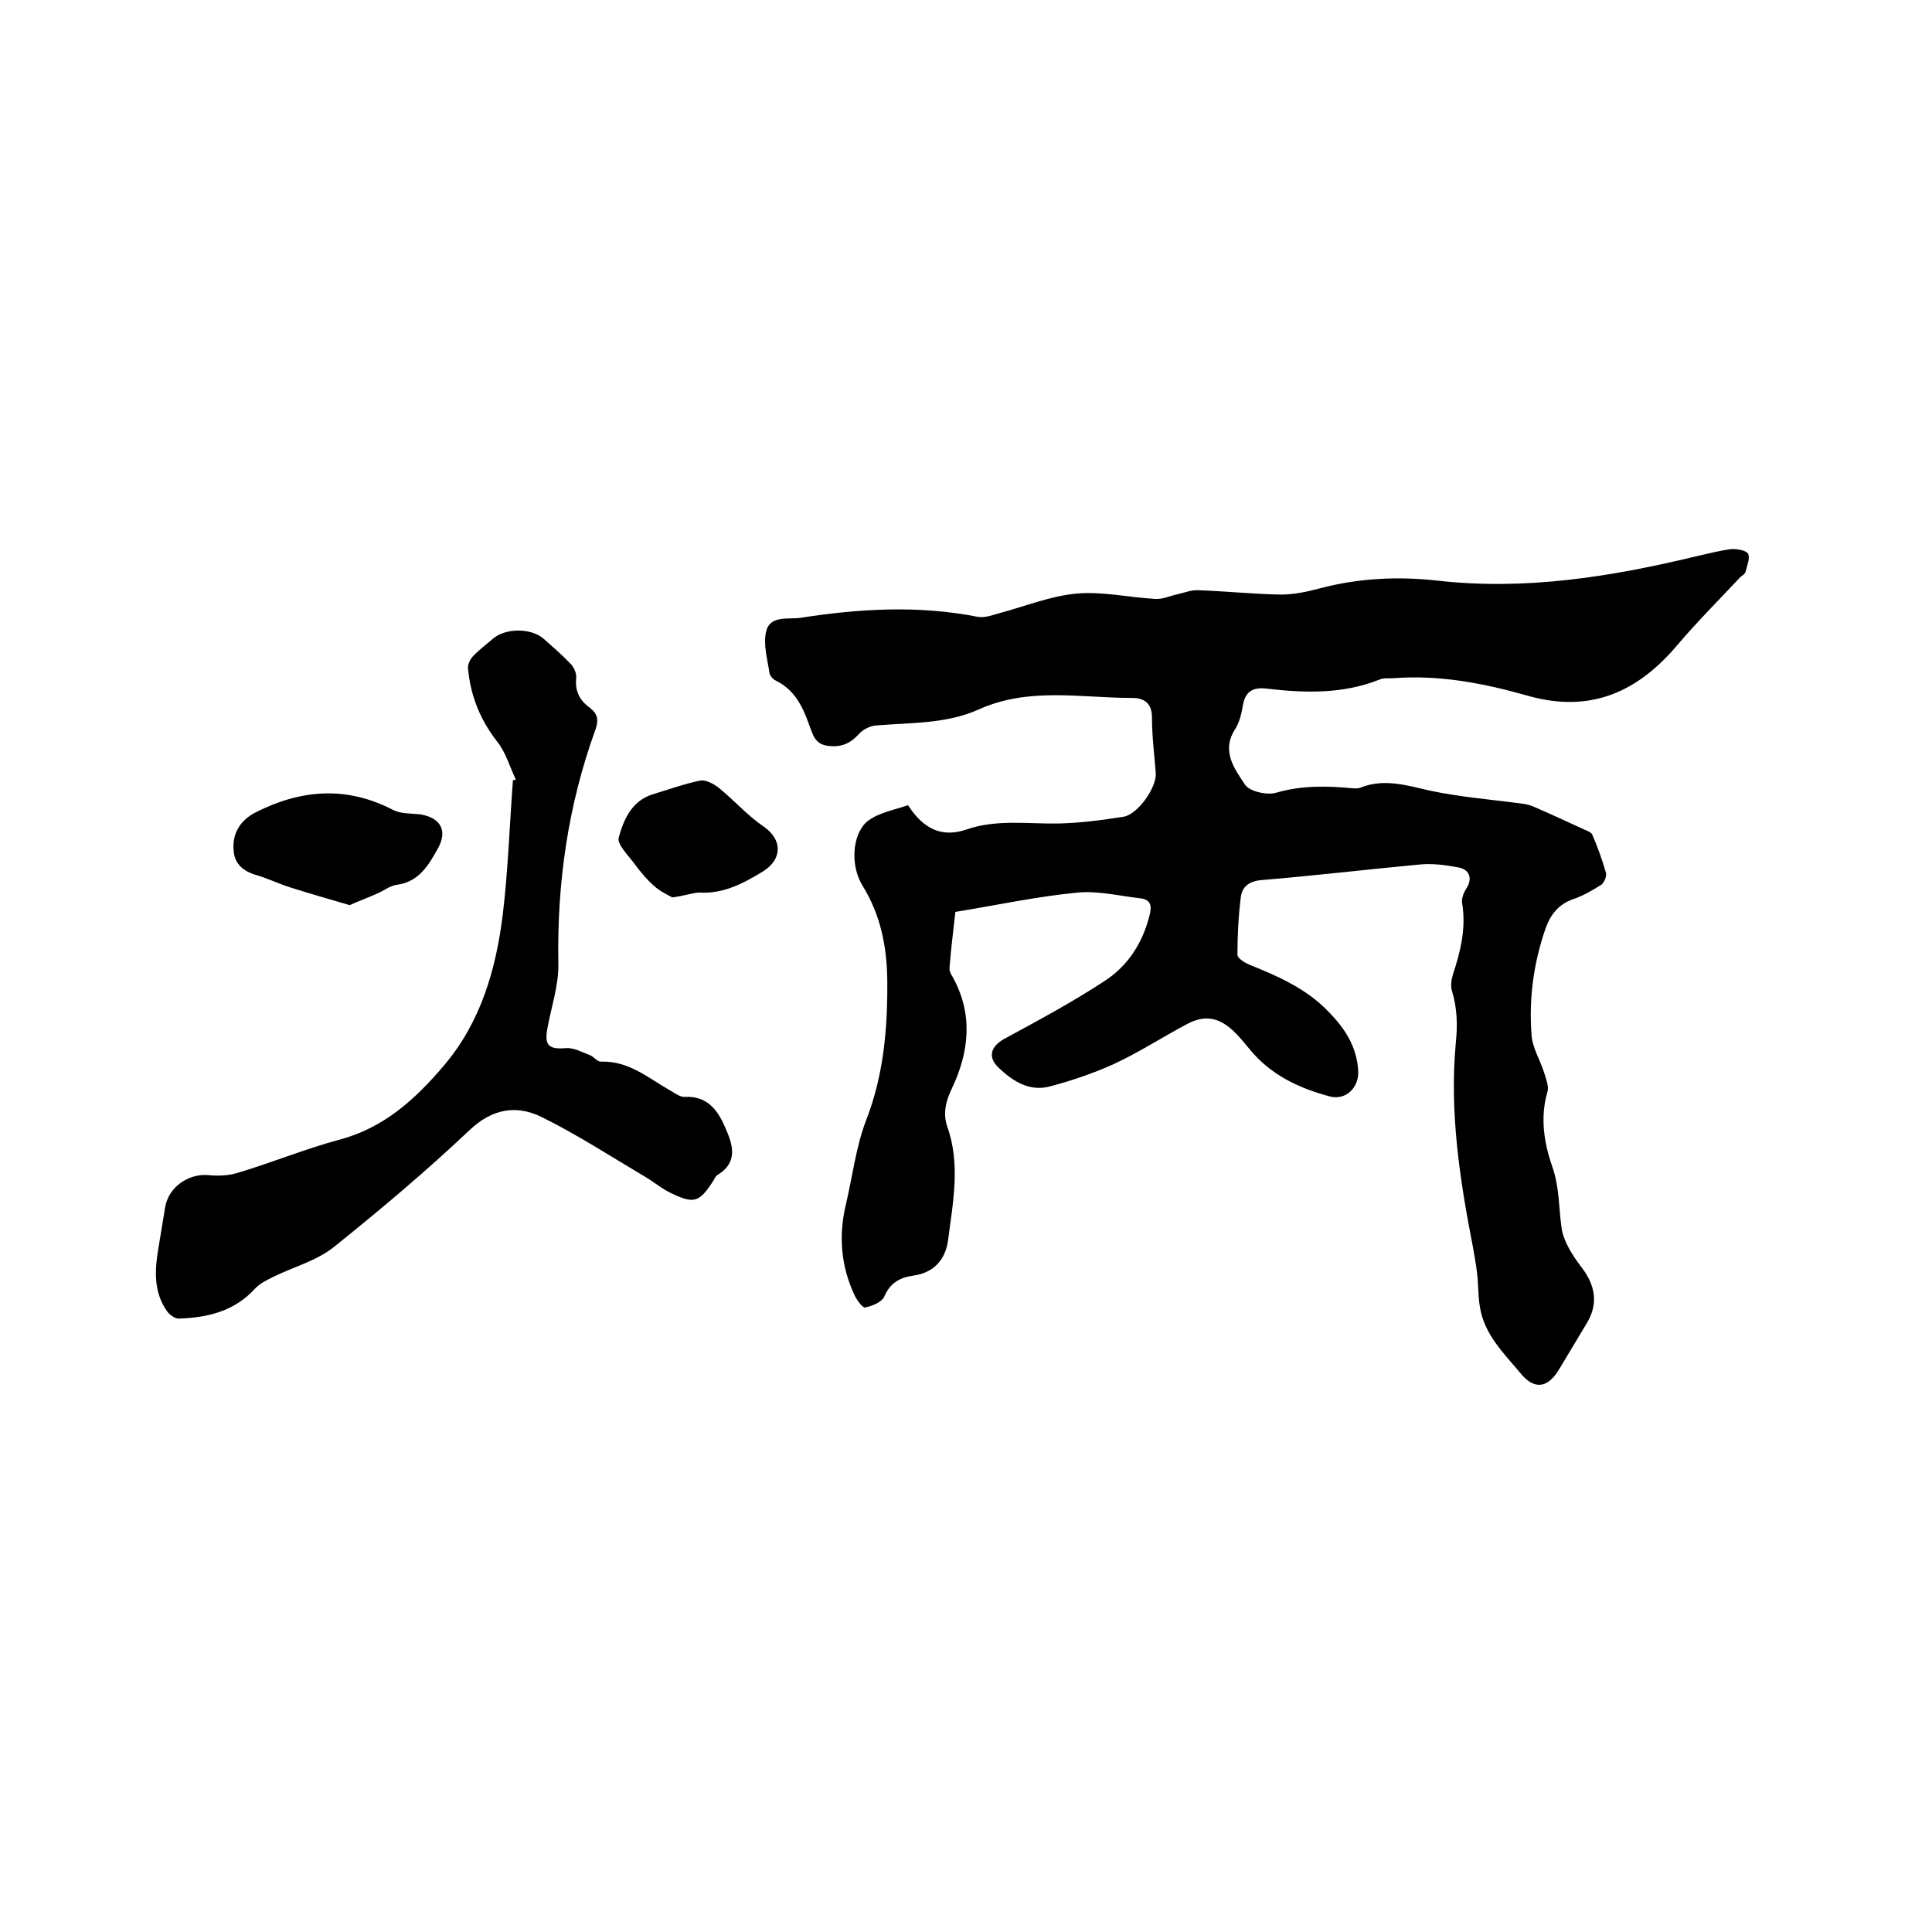 <svg enable-background="new 0 0 400 400" viewBox="0 0 400 400" xmlns="http://www.w3.org/2000/svg"><path d="m188 166.7c3.2 5 7.1 6.8 12.2 5 6.2-2.1 12.5-1.1 18.9-1.2 4.5-.1 9-.7 13.5-1.4 3-.5 6.8-6 6.7-8.9-.3-3.9-.8-7.8-.8-11.7 0-2.9-1.6-4-4.1-4-10.7 0-21.4-2.3-31.8 2.4-6.7 3-14 2.7-21.2 3.3-1.3.1-2.7.8-3.6 1.8-1.8 2-3.8 2.8-6.5 2.4s-3-2.4-3.8-4.4c-1.3-3.7-3-7.2-6.9-9.1-.6-.3-1.2-1-1.3-1.6-.4-2.8-1.3-5.8-.7-8.5.8-3.5 4.6-2.5 7.2-2.9 12.2-1.9 24.4-2.6 36.6-.2 1.5.3 3.2-.4 4.7-.8 5.2-1.4 10.4-3.5 15.7-4 5.4-.5 10.9.8 16.4 1.1 1.6.1 3.2-.7 4.7-1 1.4-.3 2.8-.9 4.2-.8 5.7.2 11.4.8 17.1.9 2.7 0 5.5-.6 8.1-1.3 8-2.1 16.1-2.5 24.2-1.6 18.4 2.1 36.2-.8 54-5.1 2.3-.5 4.5-1.1 6.8-1.4 1.2-.1 3.1.2 3.6.9.5.9-.2 2.5-.5 3.8-.1.4-.7.8-1.1 1.1-4.3 4.6-8.8 9.1-12.9 13.9-8.2 9.8-18 14.3-30.9 10.7-9.1-2.6-18.3-4.4-27.8-3.7-1.1.1-2.2-.1-3.1.3-7.5 3-15.3 2.8-23.1 1.9-3-.4-4.7.4-5.2 3.6-.3 1.7-.7 3.4-1.6 4.8-2.9 4.5-.1 8.2 2.1 11.5 1 1.4 4.6 2.2 6.5 1.6 5.2-1.5 10.4-1.4 15.7-.9.5 0 1.1.1 1.6-.1 4.9-2 9.6-.5 14.5.6 6.1 1.3 12.3 1.8 18.4 2.6 1 .1 2.1.3 3 .7 3.5 1.5 6.9 3.1 10.4 4.7.7.3 1.6.6 1.8 1.2 1.1 2.5 2 5.1 2.8 7.8.2.7-.4 2.1-1 2.5-1.9 1.2-3.8 2.3-5.9 3-3 1.1-4.6 3.2-5.6 6-2.5 7.2-3.5 14.6-2.9 22.2.2 2.6 1.8 5.1 2.6 7.7.4 1.3 1 2.8.7 3.9-1.6 5.4-.7 10.7 1 15.6 1.5 4.3 1.3 8.4 1.9 12.6.4 2.8 2.2 5.6 4 8 3 3.8 3.7 7.7 1.2 11.8-1.9 3.2-3.8 6.3-5.7 9.5-2.4 4-5.2 4.3-8.1.7-3.4-4.1-7.4-7.9-8.3-13.6-.4-2.3-.3-4.8-.6-7.1-.2-1.9-.6-3.7-.9-5.6-2.7-13.8-4.8-27.8-3.5-41.9.4-3.8.3-7.3-.8-10.9-.3-1-.1-2.3.2-3.3 1.6-4.9 2.8-9.7 1.9-14.9-.1-.9.3-2 .8-2.8 1.4-2.1.9-4-1.5-4.5-2.7-.5-5.5-.9-8.2-.6-10.8 1-21.6 2.3-32.5 3.2-2.6.2-4.1 1.3-4.4 3.5-.5 4-.7 8-.7 12 0 .7 1.5 1.6 2.4 2 6 2.4 11.9 5 16.5 9.8 3.3 3.4 5.8 7.1 6.1 12.2.2 3.4-2.5 6.2-5.9 5.3-6.4-1.7-12.3-4.5-16.6-9.8-1.1-1.3-2.1-2.6-3.4-3.8-3-2.8-5.9-3.3-9.5-1.4-5.1 2.7-10 5.9-15.2 8.3-4.2 1.9-8.6 3.4-13.1 4.6-4.3 1.2-7.8-1-10.8-3.9-2.3-2.2-1.5-4.4 1.2-5.9 7-3.8 14.1-7.6 20.8-12 4.8-3.1 7.9-7.9 9.3-13.6.5-1.9.3-3.2-1.8-3.5-4.4-.5-8.8-1.6-13.1-1.2-8.4.8-16.7 2.6-25.3 4-.4 3.7-.9 7.5-1.2 11.4-.1.7.2 1.4.6 2 4.3 7.7 3.5 15.5-.1 23.1-1.3 2.7-1.9 5.2-1 7.9 2.8 7.8 1.2 15.7.2 23.5-.5 3.9-2.8 6.8-7.2 7.4-2.8.4-4.8 1.5-6 4.3-.5 1.2-2.5 2-4 2.3-.5.1-1.7-1.5-2.2-2.6-2.8-6-3.3-12.2-1.8-18.6 1.4-5.9 2.1-12 4.2-17.5 3.7-9.5 4.5-19.3 4.4-29.2-.1-6.9-1.4-13.4-5.1-19.4-2.5-4-2.3-10.4.9-13.3 2.4-1.9 5.7-2.4 8.5-3.4z"/><path d="m106.8 161.4c-1.3-2.7-2.1-5.7-3.9-7.9-3.5-4.5-5.5-9.5-6-15.1-.1-.8.4-1.8.9-2.4 1.3-1.4 2.8-2.5 4.3-3.8 2.6-2.2 7.8-2.2 10.4 0 1.9 1.7 3.8 3.3 5.6 5.2.7.7 1.3 2 1.2 3-.3 2.8.8 4.7 2.9 6.2 1.5 1.2 1.8 2.4 1.1 4.4-5.7 15.7-8 31.8-7.7 48.5.1 4.5-1.5 9.1-2.3 13.6-.6 3.4.4 4.2 3.9 3.9 1.6-.1 3.2.8 4.8 1.4.9.3 1.6 1.4 2.4 1.4 5.8-.2 9.8 3.4 14.4 6 1 .6 2.1 1.4 3.1 1.3 4.4-.2 6.6 2.6 8.1 6 1.6 3.6 3.1 7.4-1.5 10.2-.4.3-.6.8-.9 1.3-2.8 4.3-3.9 4.7-8.5 2.5-2-.9-3.7-2.4-5.6-3.5-7.1-4.2-14-8.7-21.3-12.3-5.2-2.6-10.3-1.8-15 2.7-9 8.5-18.5 16.5-28.1 24.2-3.5 2.8-8.3 4.1-12.4 6.1-1.4.7-2.9 1.4-3.9 2.5-4.3 4.7-9.8 6-15.8 6.2-.8 0-1.9-.8-2.4-1.5-2.7-3.8-2.6-8.1-1.9-12.5.5-3 1-6 1.5-9.1.7-4.1 4.8-7 9-6.6 2 .2 4.2.1 6.1-.5 7-2.1 13.8-4.9 20.8-6.8 9.3-2.4 15.9-8.4 21.9-15.5 7.6-9 10.7-19.9 12.1-31.2 1.1-9.2 1.4-18.5 2.1-27.8-.1.1.2 0 .6-.1z"/><path d="m72.4 187.4c-4.1-1.2-8.3-2.4-12.4-3.7-2.2-.7-4.3-1.7-6.5-2.4-2.7-.7-4.8-2.1-5.1-4.9-.5-4 1.6-6.7 4.5-8.2 9.5-4.8 18.9-5.5 28.5-.5 1.6.8 3.7.7 5.6.9 4.2.7 5.7 3.3 3.7 7-1.9 3.4-3.9 7-8.6 7.6-1.4.2-2.6 1.2-4 1.8-1.8.8-3.7 1.5-5.7 2.4z"/><path d="m139.2 185.8c-.9-.5-2.5-1.2-3.8-2.4-1.5-1.3-2.8-2.9-4-4.5-1.3-1.8-3.7-4.1-3.3-5.5 1-3.6 2.6-7.5 6.9-8.9 3.3-1 6.6-2.2 10-2.9 1.1-.2 2.8.7 3.8 1.5 3.2 2.6 6 5.8 9.4 8.1 3.7 2.6 3.9 6.6-.2 9.2-4.1 2.5-8.2 4.7-13.3 4.4-1.6.1-3.1.7-5.5 1z"/></svg>